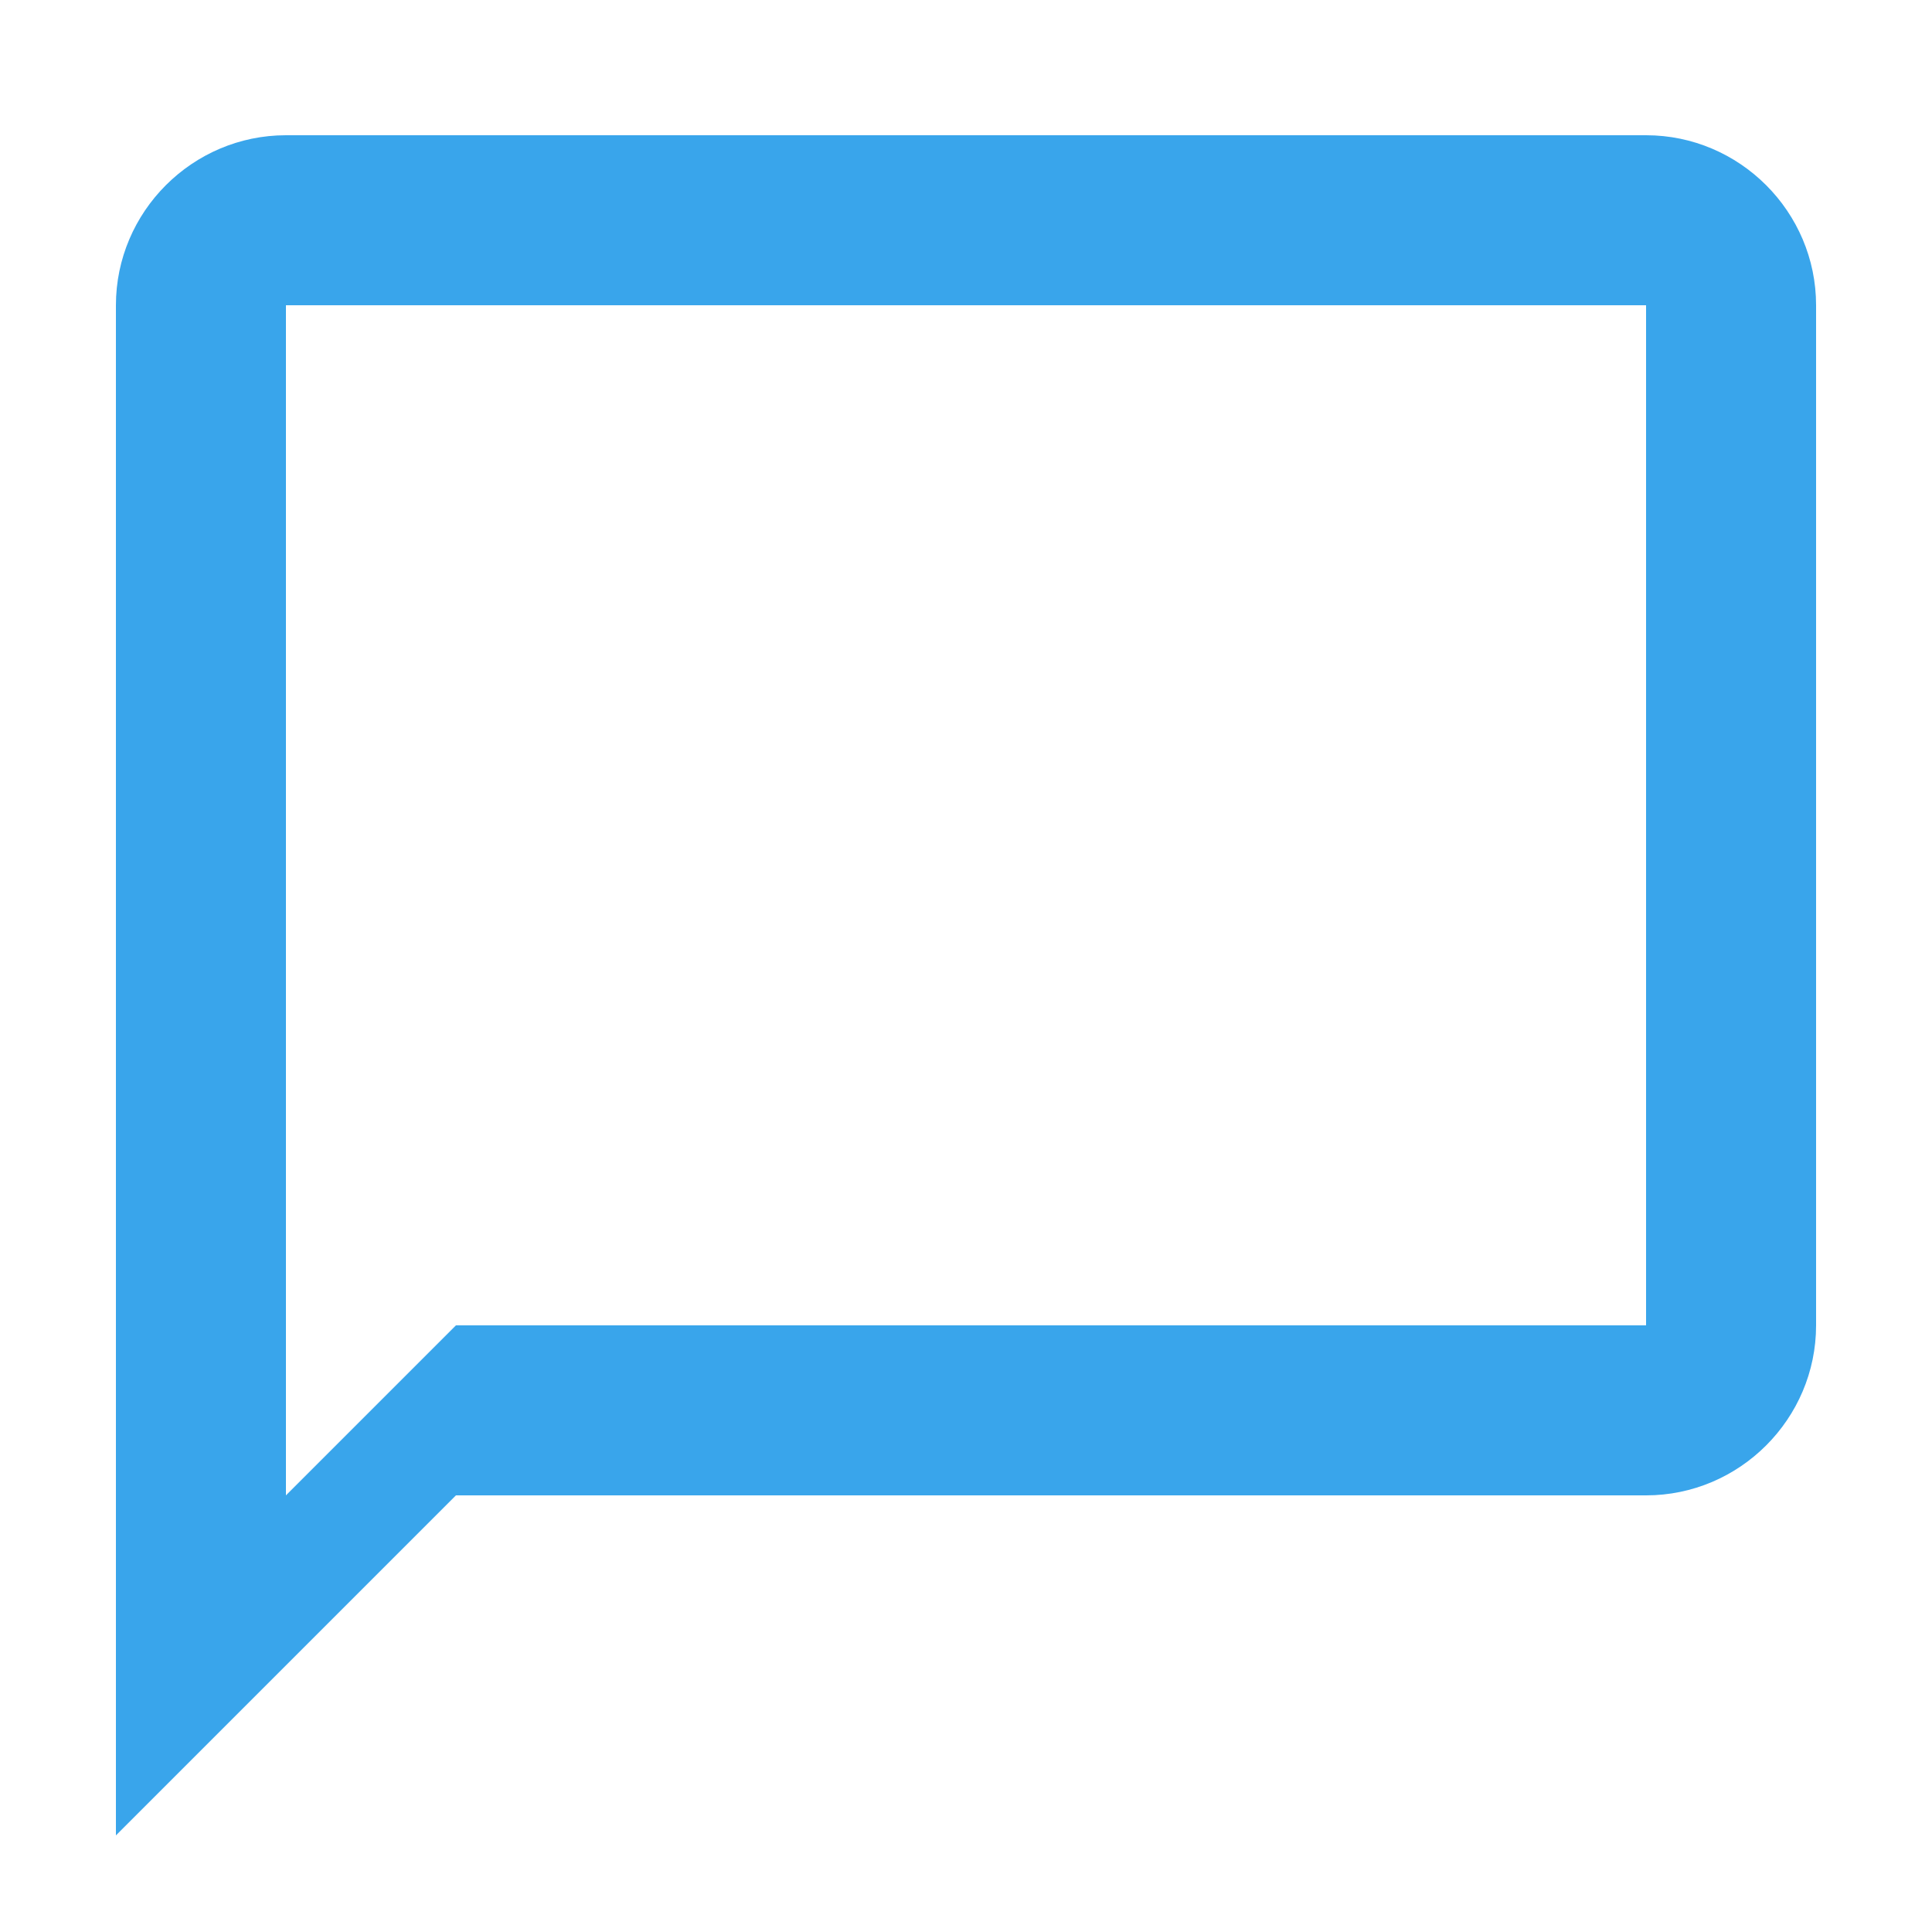 <?xml version="1.0" encoding="UTF-8"?>
<svg width="100px" height="100px" viewBox="0 0 100 100" version="1.1" xmlns="http://www.w3.org/2000/svg" xmlns:xlink="http://www.w3.org/1999/xlink">
    <title>Group 6</title>
    <g id="OWC-Extended-Service-Plans" stroke="none" stroke-width="1" fill="none" fill-rule="evenodd">
        <g id="OWC-ESP-Lander-Learn-More-Energy-DESKTOP" transform="translate(-502, -4368)">
            <g id="Group-6" transform="translate(502, 4368)">
                <rect id="Rectangle" fill="#D8D8D8" opacity="0" x="0" y="0" width="100" height="100"></rect>
                <g id="icon/chat" transform="translate(6, 7)" fill="#39A5EB" fill-rule="nonzero">
                    <path d="M79.2,0 L8.8,0 C3.96,0 0,3.96 0,8.8 L0,88 L17.6,70.4 C35.011,70.4 48.07,70.4 56.775,70.4 C61.759,70.4 69.234,70.4 79.2,70.4 C84.04,70.4 88,66.44 88,61.6 L88,8.8 C88,3.96 84.04,0 79.2,0 Z M79.2,61.6 L17.6,61.6 L8.8,70.4 L8.8,8.8 L79.2,8.8 L79.2,61.6 Z" id="Shape"></path>
                </g>
            </g>
        </g>
    </g>
</svg>